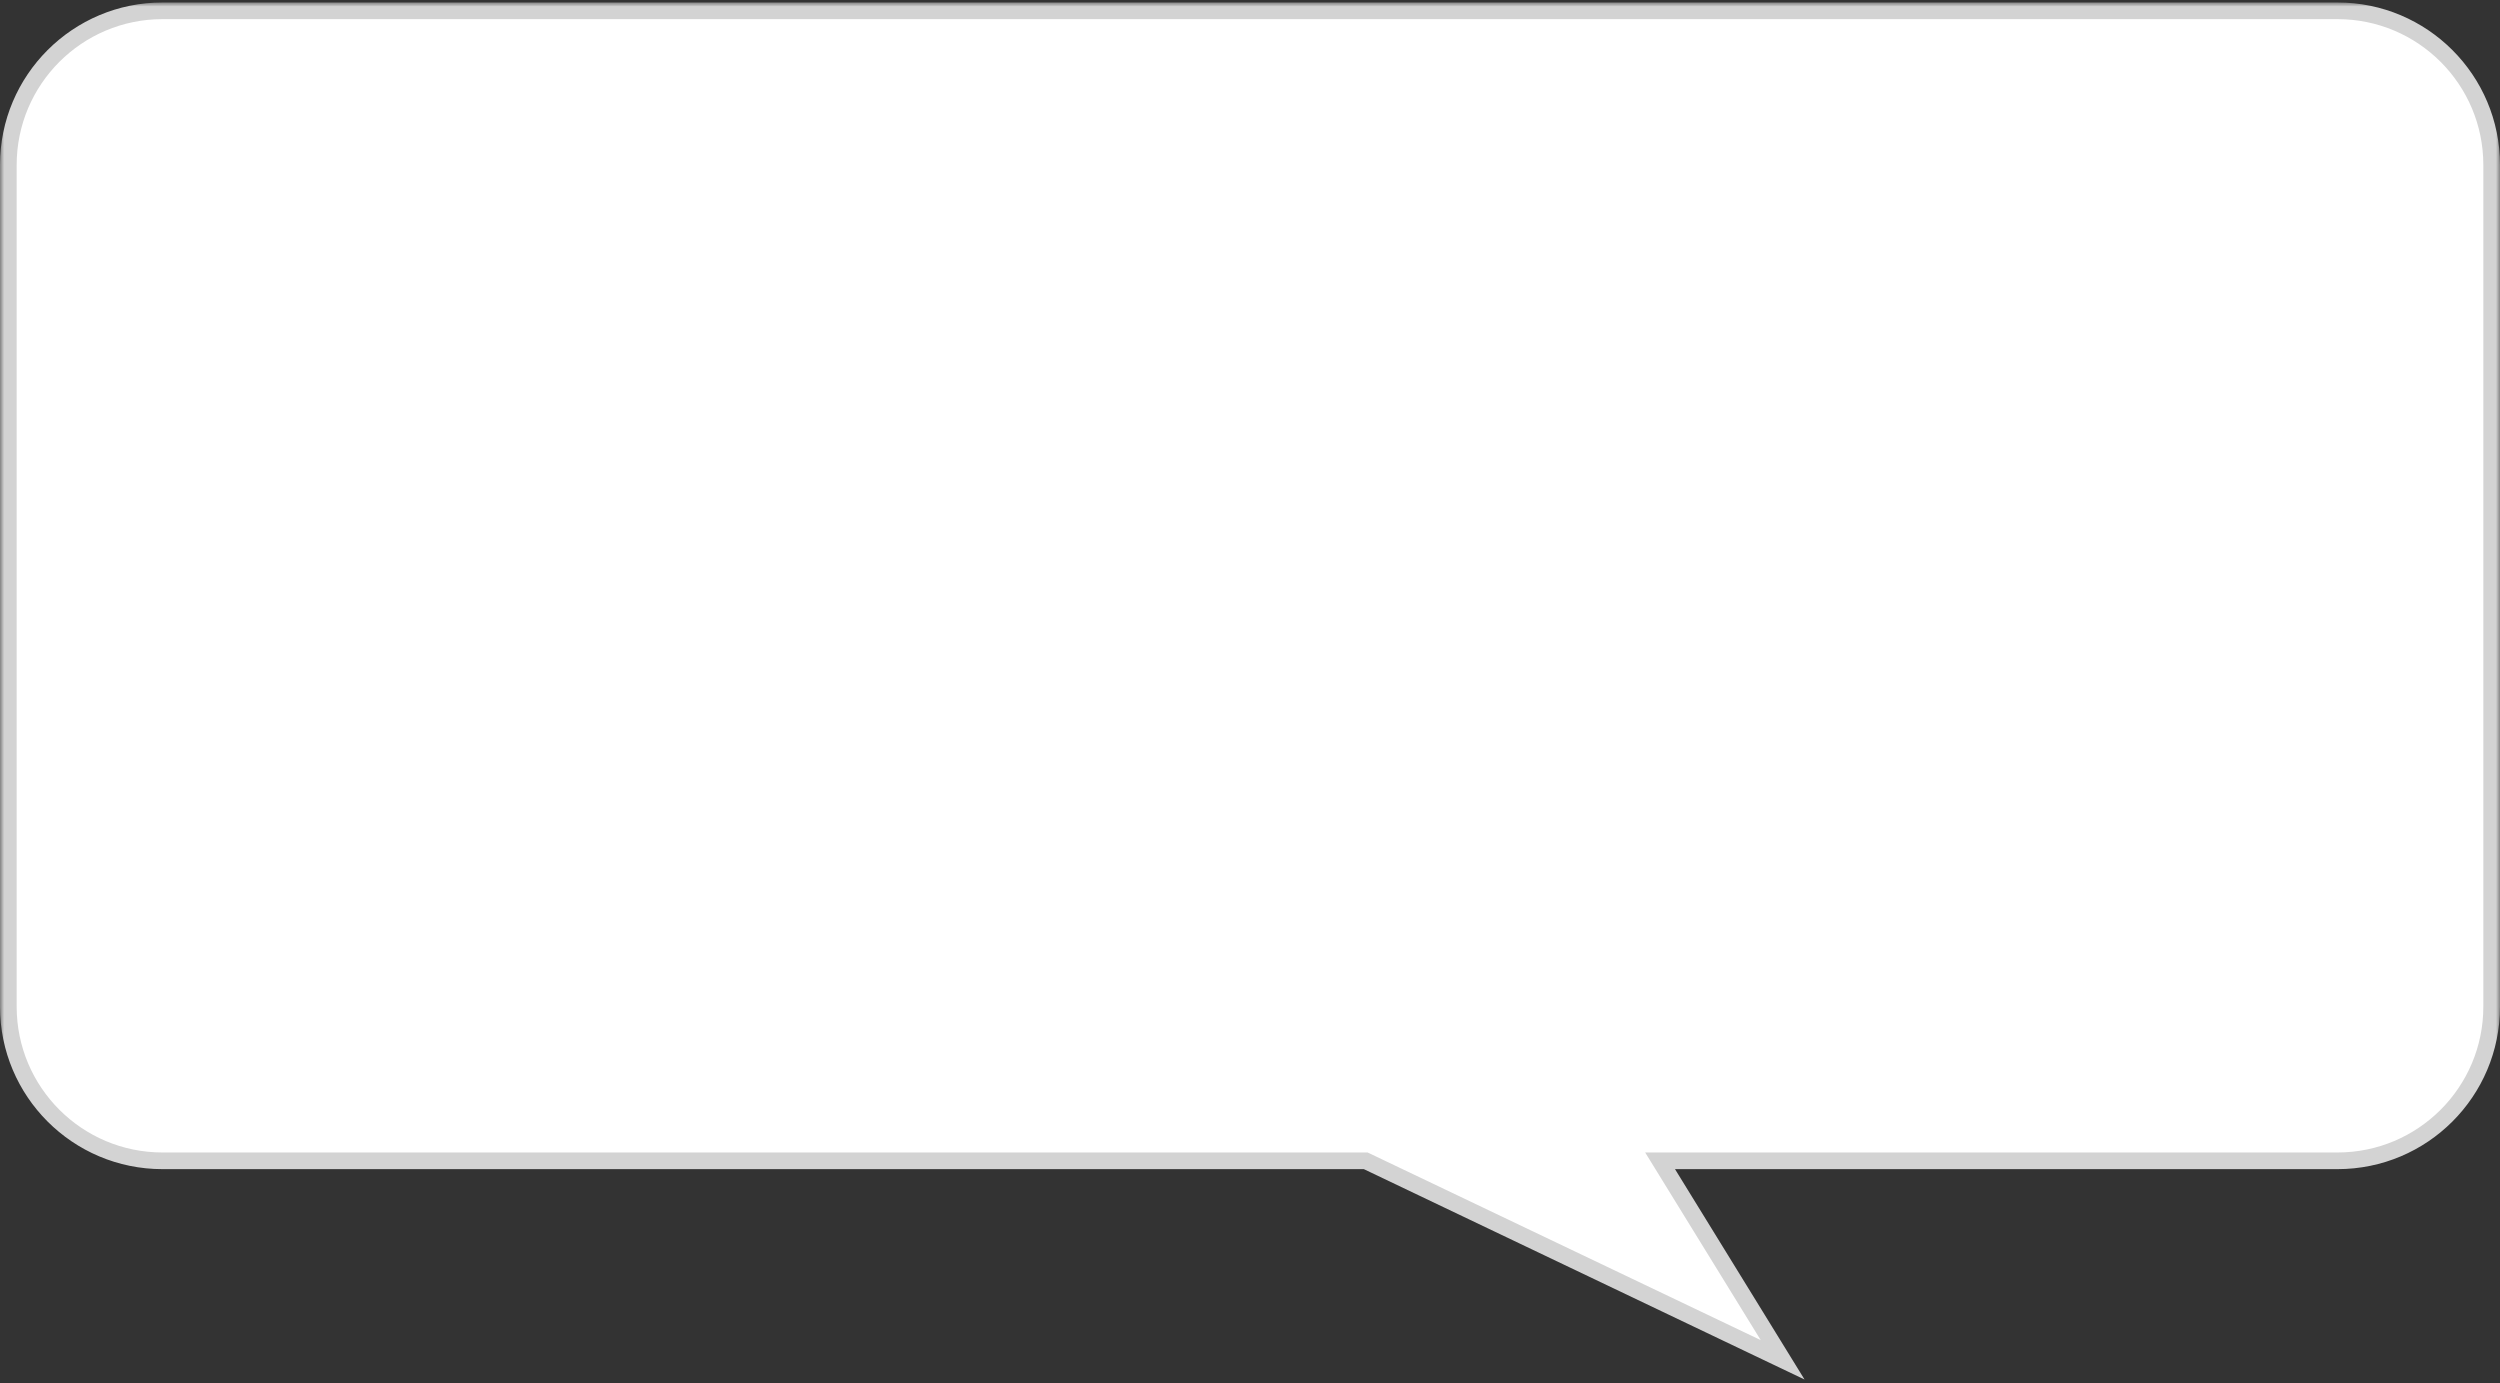 <?xml version="1.0" encoding="UTF-8"?> <svg xmlns="http://www.w3.org/2000/svg" width="300" height="166" viewBox="0 0 300 166" fill="none"><rect x="0" y="0" width="300" height="166" fill="#333333" stroke="none"/> <mask id="path-1-outside-1_147_3610" maskUnits="userSpaceOnUse" x="0" y="0.297" width="300" height="166" fill="black"> <rect fill="white" y="0.297" width="300" height="166"></rect> <path fill-rule="evenodd" clip-rule="evenodd" d="M280.5 1.297C290.717 1.297 299 9.58 299 19.797V120.797C299 131.014 290.717 139.297 280.5 139.297H199.21L213.918 163.179L163.887 139.297H19.5C9.283 139.297 1 131.014 1 120.797V19.797C1 9.58 9.283 1.297 19.5 1.297H280.5Z"></path> </mask> <path fill-rule="evenodd" clip-rule="evenodd" d="M280.5 1.297C290.717 1.297 299 9.58 299 19.797V120.797C299 131.014 290.717 139.297 280.5 139.297H199.21L213.918 163.179L163.887 139.297H19.5C9.283 139.297 1 131.014 1 120.797V19.797C1 9.58 9.283 1.297 19.5 1.297H280.5Z" fill="white"></path> <path d="M199.21 139.297L198.359 139.821L197.42 138.297H199.21V139.297ZM213.918 163.179L214.769 162.655L216.547 165.543L213.487 164.082L213.918 163.179ZM163.887 139.297V138.297H164.114L164.318 138.394L163.887 139.297ZM298 19.797C298 10.132 290.165 2.297 280.5 2.297V0.297C291.27 0.297 300 9.027 300 19.797H298ZM298 120.797V19.797H300V120.797H298ZM280.5 138.297C290.165 138.297 298 130.462 298 120.797H300C300 131.566 291.27 140.297 280.5 140.297V138.297ZM199.21 138.297H280.5V140.297H199.21V138.297ZM213.066 163.704L198.359 139.821L200.062 138.773L214.769 162.655L213.066 163.704ZM164.318 138.394L214.348 162.277L213.487 164.082L163.457 140.199L164.318 138.394ZM19.5 138.297H163.887V140.297H19.5V138.297ZM2 120.797C2 130.462 9.835 138.297 19.5 138.297V140.297C8.73 140.297 0 131.566 0 120.797H2ZM2 19.797V120.797H0V19.797H2ZM19.5 2.297C9.835 2.297 2 10.132 2 19.797H0C0 9.027 8.73 0.297 19.5 0.297V2.297ZM280.5 2.297H19.5V0.297H280.5V2.297Z" fill="#D3D3D3" mask="url(#path-1-outside-1_147_3610)"></path> </svg> 